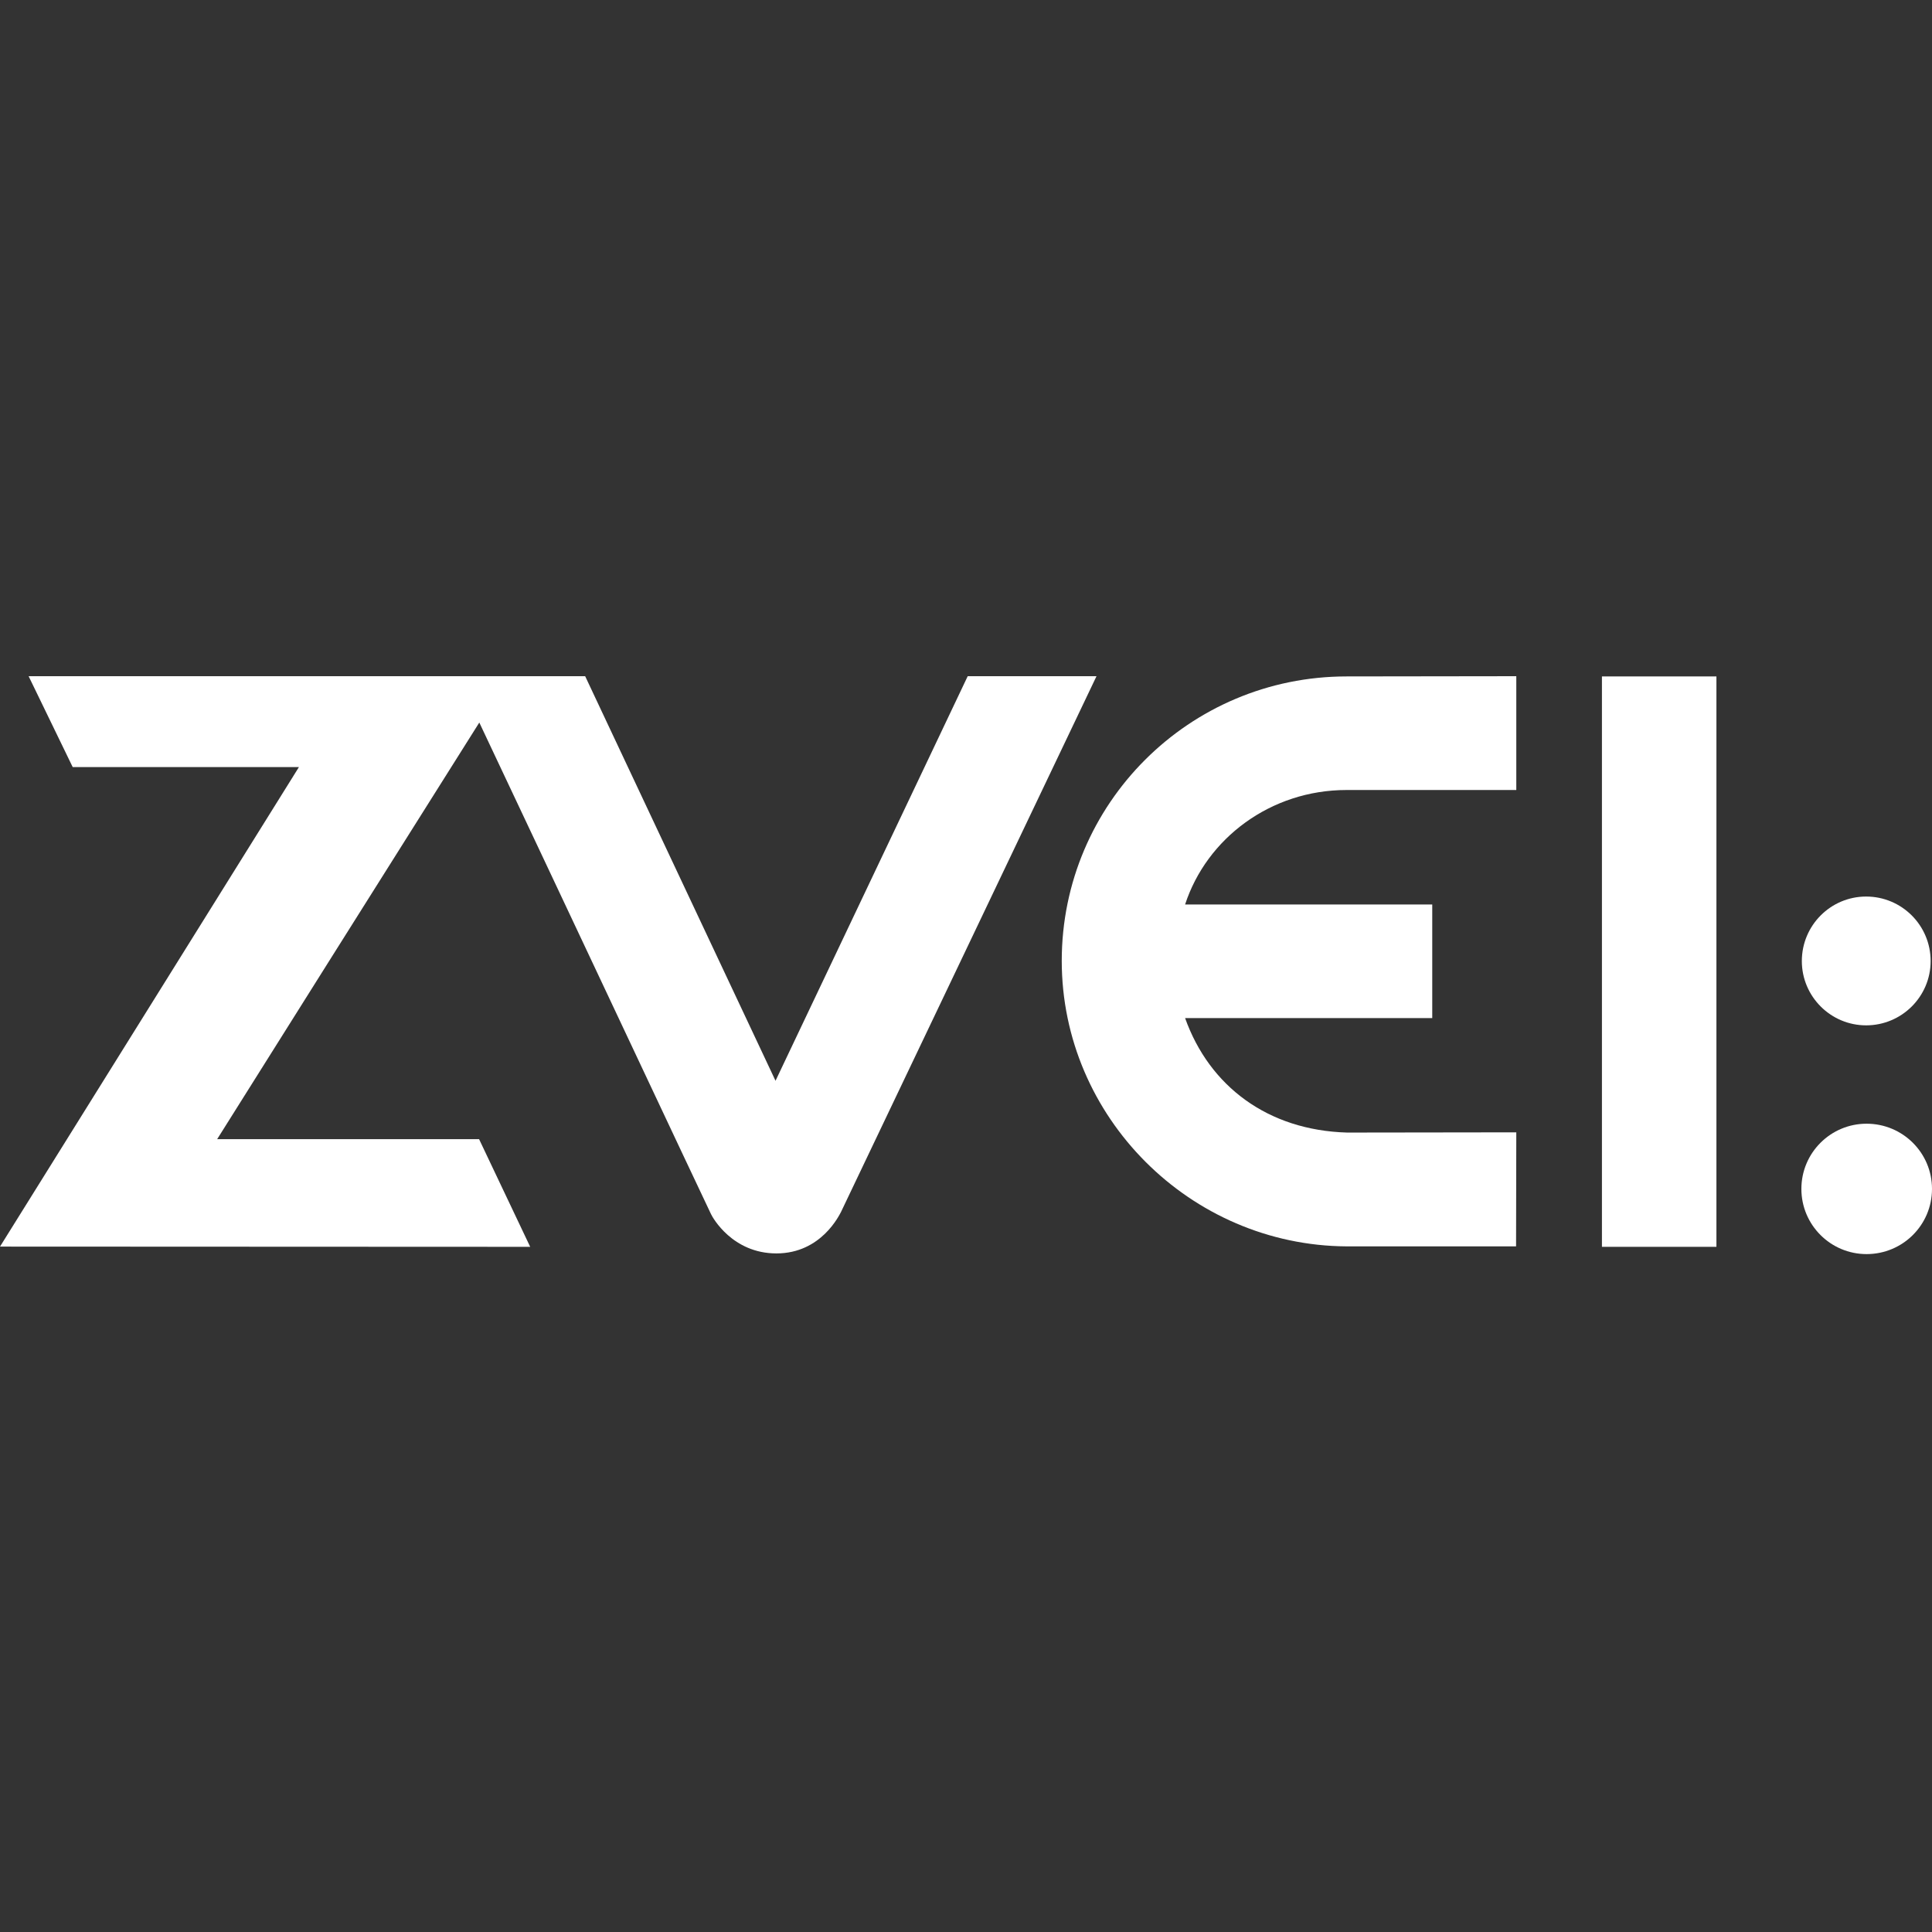 <?xml version="1.0" encoding="UTF-8"?>
<svg width="500px" height="500px" viewBox="0 0 500 500" version="1.1" xmlns="http://www.w3.org/2000/svg" xmlns:xlink="http://www.w3.org/1999/xlink">
    <rect x="0" y="0" width="500" height="500" fill="#333333" stroke="none"/>
    <title>ZVEI-logo</title>
    <g id="Page-1" stroke="none" stroke-width="1" fill="none" fill-rule="evenodd">
        <g id="ZVEI-logo">
            <rect id="Rectangle" x="0" y="0" width="500" height="500"></rect>
            <path d="M250.441,175 L200.705,279.703 L151.44,175 L7.407,175 L18.812,198.516 L77.366,198.516 L2.84217094e-14,322.619 L137.213,322.678 L123.986,294.812 L56.202,294.812 C60.082,288.58 108.289,211.978 124.045,186.993 C142.446,225.911 182.892,311.978 184.009,314.212 C184.421,315.094 189.536,324.383 200.941,324.383 C212.64,324.383 217.284,314.271 217.637,313.683 L283.774,175 L250.441,175" id="path2451" fill="#FFFFFF" fill-rule="nonzero"></path>
            <path d="M348.501,204.453 L392.416,204.453 L392.416,175 L348.501,175.059 C307.819,175.059 274.78,207.981 274.78,248.663 C274.78,289.109 308.054,322.325 348.501,322.56 L392.357,322.56 L392.416,293.048 L348.618,293.107 C328.101,292.519 312.992,281.114 306.702,263.477 L370.664,263.477 L370.664,234.083 L306.702,234.083 C312.287,216.975 328.807,204.453 348.501,204.453" id="path2453" fill="#FFFFFF" fill-rule="nonzero"></path>
            <polygon id="path2455" fill="#FFFFFF" fill-rule="nonzero" points="414.58 175.059 444.209 175.059 444.209 322.678 414.58 322.678"></polygon>
            <path d="M499.647,248.721 C499.647,257.892 492.181,265.359 482.951,265.359 C473.78,265.359 466.314,257.892 466.314,248.721 C466.314,239.491 473.78,232.025 482.951,232.025 C492.181,232.025 499.647,239.491 499.647,248.721" id="path2457" fill="#FFFFFF" fill-rule="nonzero"></path>
            <path d="M500,307.687 C500,317.034 492.416,324.559 483.069,324.559 C473.78,324.559 466.196,317.034 466.196,307.687 C466.196,298.339 473.78,290.814 483.069,290.814 C492.416,290.814 500,298.339 500,307.687" id="path2459" fill="#FFFFFF" fill-rule="nonzero"></path>
        </g>
    </g>
</svg>
